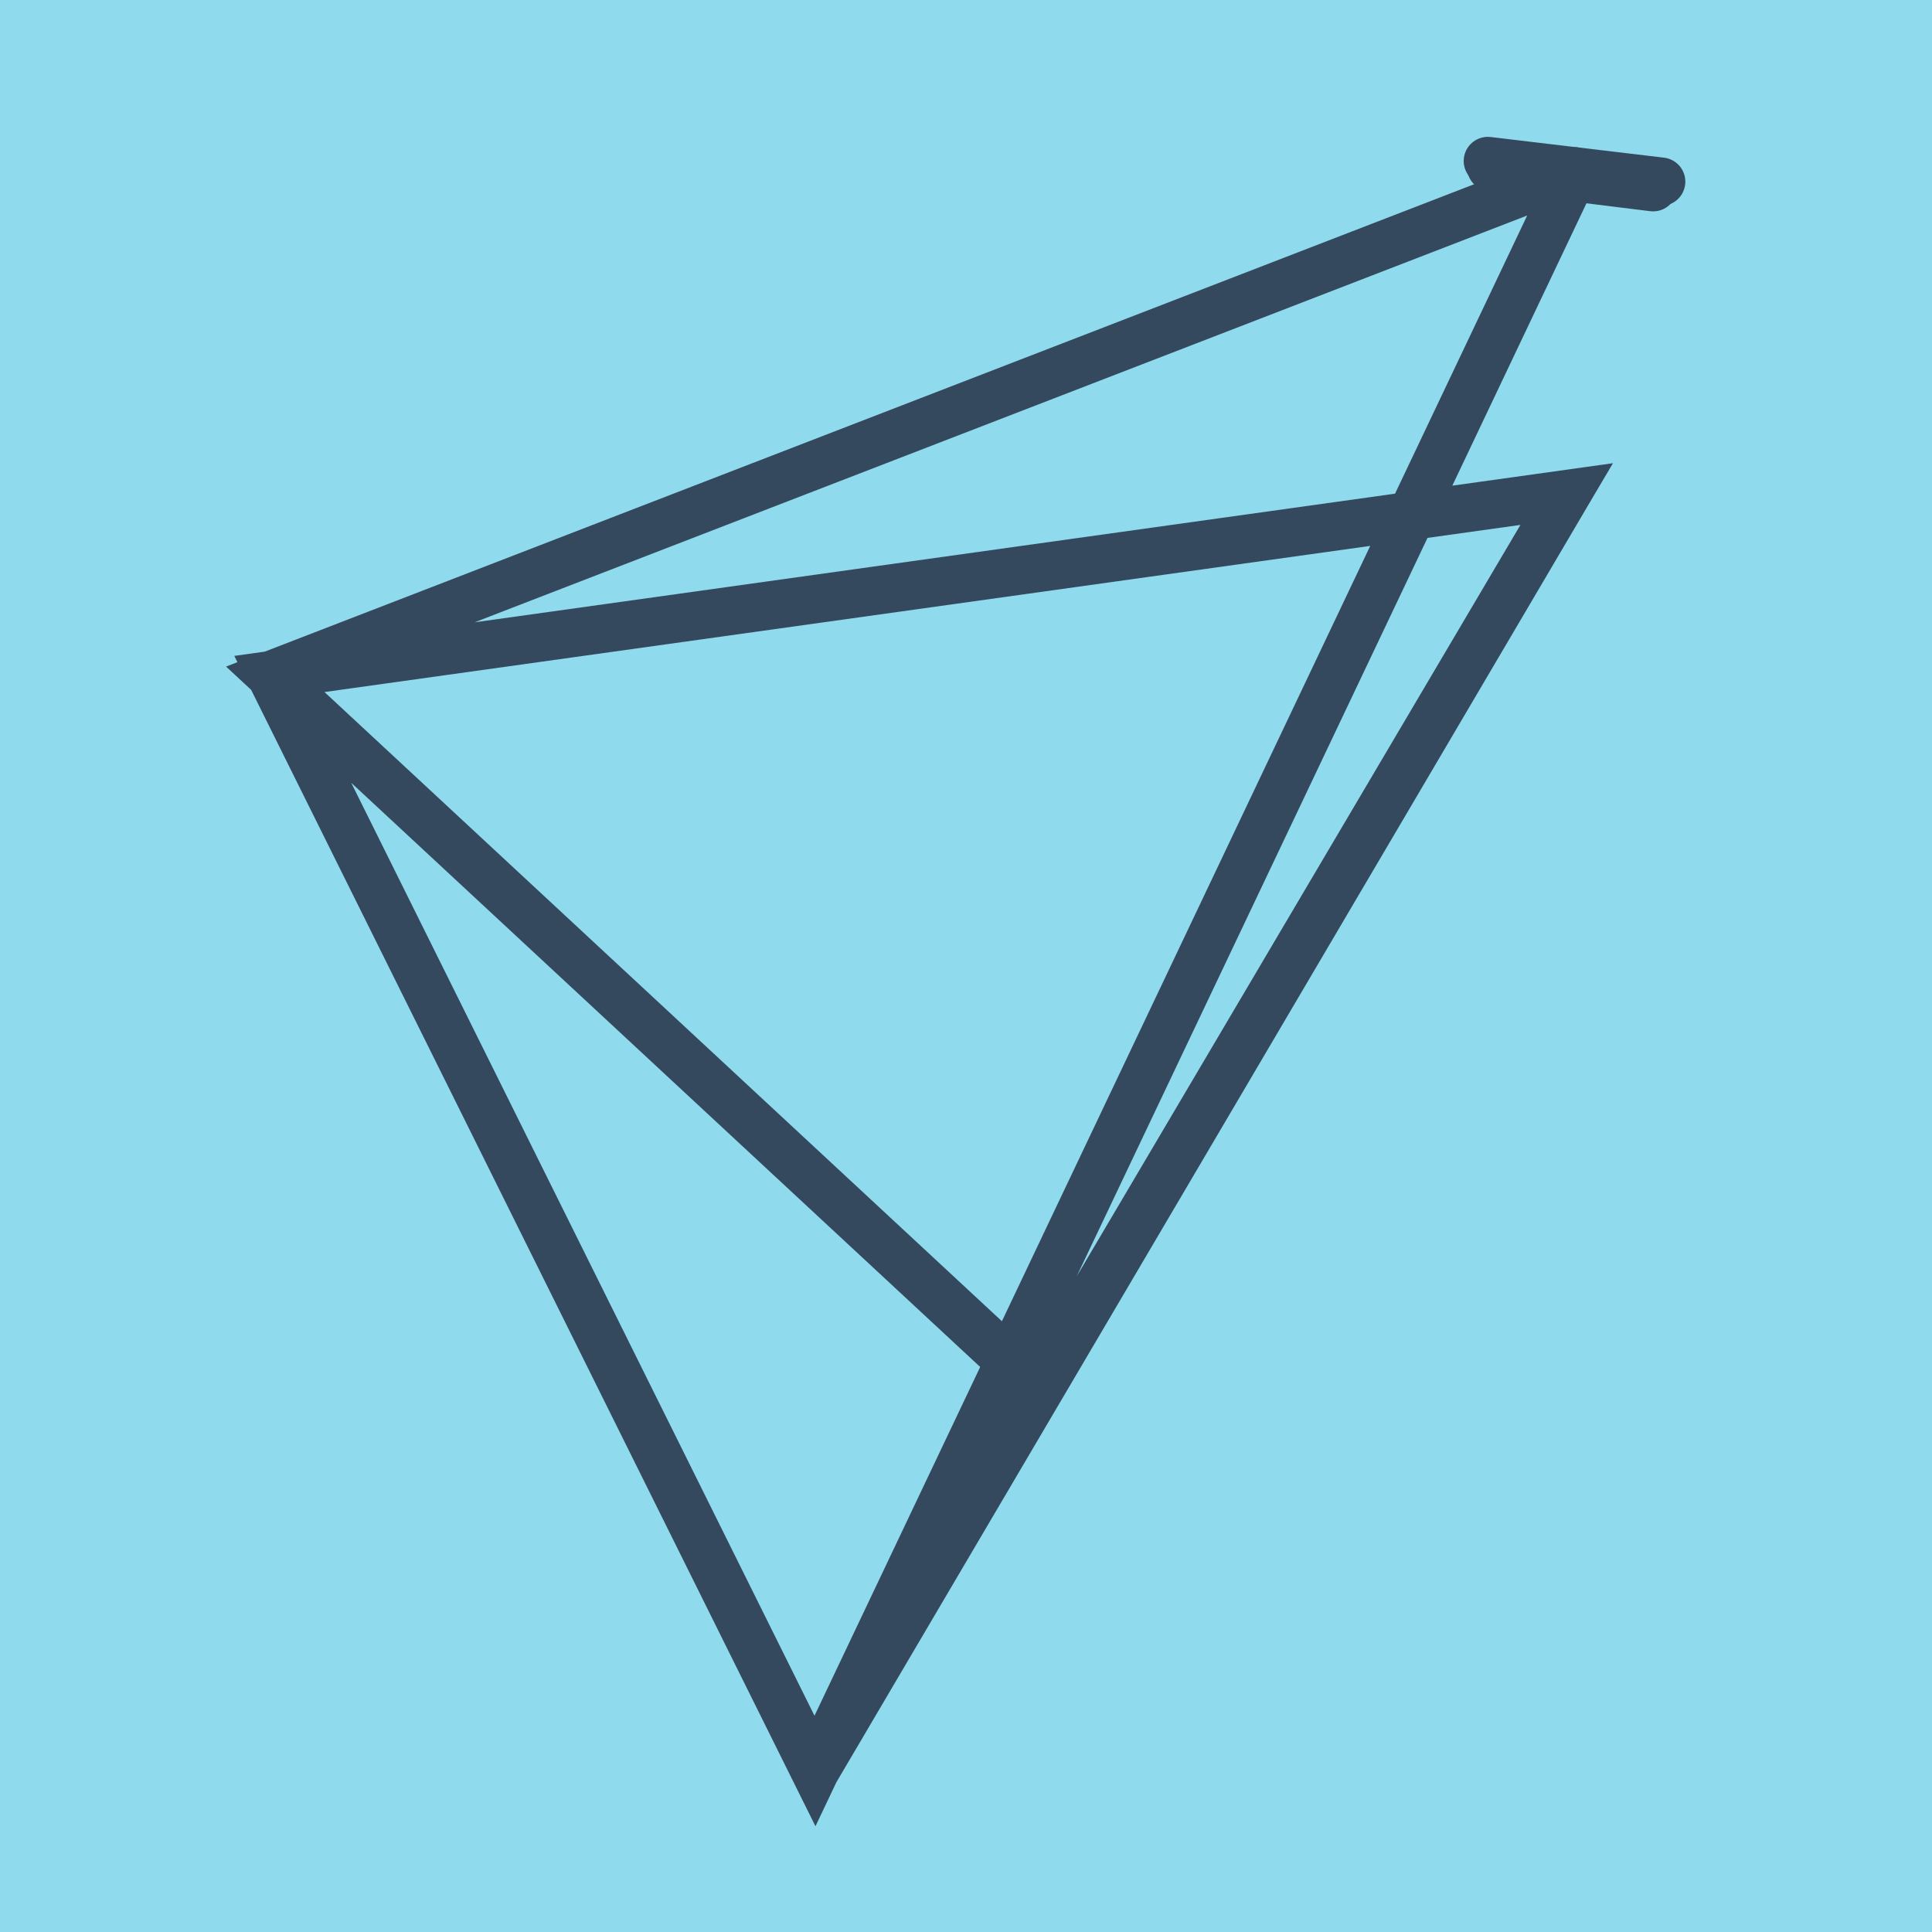 <?xml version="1.0" encoding="utf-8"?>
<!DOCTYPE svg PUBLIC "-//W3C//DTD SVG 1.1//EN" "http://www.w3.org/Graphics/SVG/1.1/DTD/svg11.dtd">
<svg xmlns="http://www.w3.org/2000/svg" xmlns:xlink="http://www.w3.org/1999/xlink" viewBox="-10 -10 120 120" preserveAspectRatio="xMidYMid meet">
	<path style="fill:#90daee" d="M-10-10h120v120H-10z"/>
			<polyline stroke-linecap="round" points="82.413,0 93.179,1.283 " style="fill:none;stroke:#34495e;stroke-width: 3px"/>
			<polyline stroke-linecap="round" points="92.677,1.628 82.617,0.384 " style="fill:none;stroke:#34495e;stroke-width: 3px"/>
			<polyline stroke-linecap="round" points="87.796,0.641 6.821,31.936 54.511,76.23 87.31,20.687 6.821,31.936 40.62,100 87.31,20.687 6.821,31.936 40.62,100 87.647,1.006 " style="fill:none;stroke:#34495e;stroke-width: 3px"/>
	</svg>
